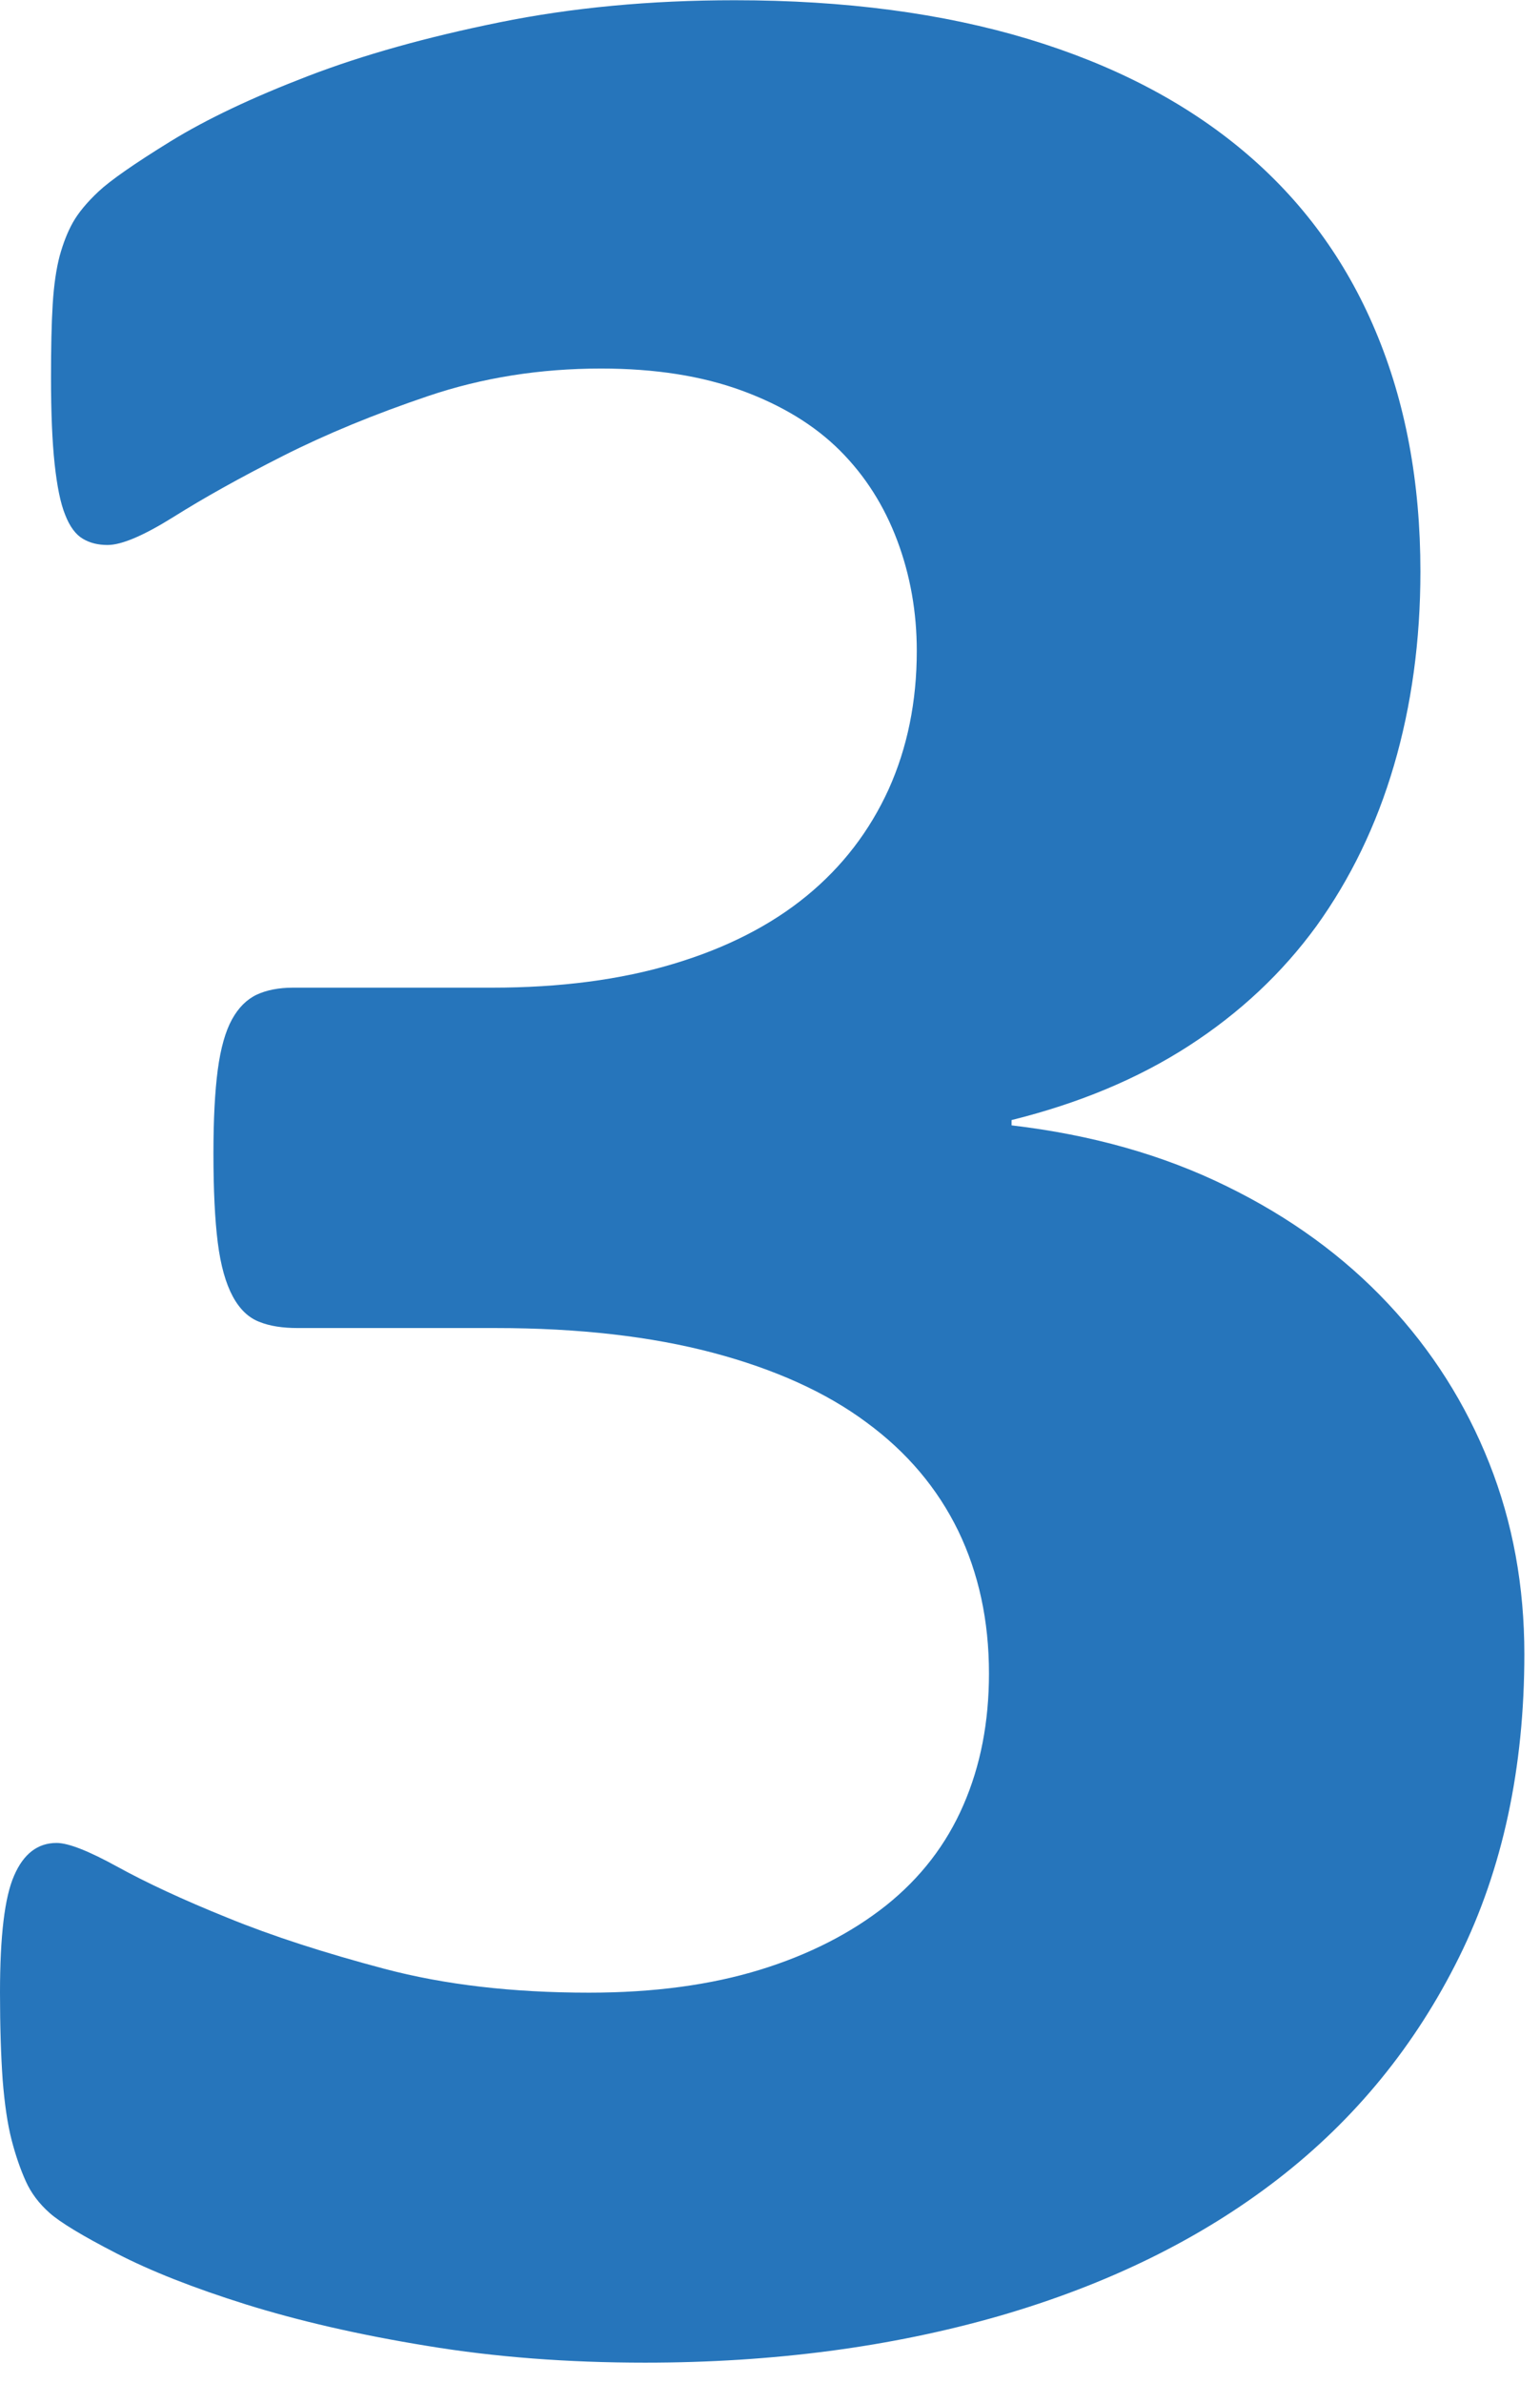 <svg width="64" height="99" viewBox="0 0 64 99" fill="none" xmlns="http://www.w3.org/2000/svg">
<g clip-path="url(#clip0_1660_76963)">
<path d="M63.35 68.7C63.35 73.44 62.45 77.64 60.64 81.3C58.83 84.96 56.32 88.04 53.1 90.53C49.88 93.02 46.02 94.91 41.53 96.21C37.04 97.5 32.13 98.15 26.81 98.15C23.59 98.15 20.56 97.92 17.73 97.45C14.9 96.99 12.4 96.41 10.22 95.73C8.05 95.05 6.25 94.34 4.84 93.61C3.42 92.88 2.5 92.32 2.06 91.93C1.62 91.54 1.29 91.1 1.07 90.61C0.85 90.12 0.65 89.55 0.48 88.89C0.31 88.23 0.19 87.4 0.11 86.4C0.04 85.4 0 84.19 0 82.78C0 80.44 0.19 78.81 0.59 77.91C0.98 77.01 1.57 76.56 2.35 76.56C2.84 76.56 3.68 76.89 4.88 77.55C6.08 78.21 7.6 78.92 9.46 79.67C11.32 80.43 13.49 81.13 15.98 81.79C18.47 82.45 21.3 82.78 24.48 82.78C27.16 82.78 29.53 82.46 31.58 81.83C33.63 81.2 35.38 80.3 36.82 79.16C38.26 78.01 39.33 76.62 40.04 74.98C40.75 73.35 41.1 71.53 41.1 69.52C41.1 67.32 40.67 65.35 39.82 63.59C38.96 61.83 37.7 60.33 36.01 59.09C34.33 57.84 32.2 56.88 29.64 56.2C27.08 55.52 24.06 55.17 20.59 55.17H12.38C11.75 55.17 11.21 55.09 10.77 54.91C10.33 54.74 9.96 54.39 9.67 53.85C9.38 53.31 9.17 52.57 9.05 51.62C8.93 50.67 8.87 49.43 8.87 47.92C8.87 46.5 8.93 45.35 9.05 44.44C9.17 43.54 9.37 42.84 9.64 42.35C9.91 41.86 10.25 41.52 10.67 41.32C11.08 41.13 11.59 41.03 12.17 41.03H20.45C23.28 41.03 25.8 40.7 27.99 40.04C30.19 39.38 32.03 38.44 33.52 37.22C35.01 36 36.14 34.52 36.93 32.79C37.71 31.06 38.1 29.14 38.1 27.04C38.1 25.43 37.83 23.9 37.29 22.46C36.75 21.02 35.96 19.77 34.91 18.72C33.86 17.67 32.5 16.84 30.84 16.23C29.18 15.62 27.23 15.31 24.98 15.31C22.44 15.31 20.05 15.69 17.8 16.45C15.55 17.21 13.54 18.04 11.76 18.94C9.98 19.84 8.46 20.69 7.22 21.47C5.97 22.25 5.06 22.64 4.47 22.64C4.08 22.64 3.74 22.56 3.44 22.38C3.15 22.21 2.9 21.88 2.71 21.39C2.51 20.9 2.37 20.19 2.27 19.27C2.17 18.34 2.12 17.15 2.12 15.68C2.12 14.46 2.14 13.45 2.19 12.64C2.24 11.83 2.34 11.16 2.48 10.63C2.63 10.09 2.81 9.63 3.03 9.24C3.25 8.85 3.6 8.42 4.09 7.96C4.58 7.5 5.58 6.8 7.09 5.87C8.6 4.94 10.51 4.04 12.8 3.16C15.09 2.28 17.74 1.54 20.75 0.93C23.75 0.32 27.01 0.01 30.53 0.01C35.12 0.01 39.18 0.55 42.73 1.62C46.27 2.69 49.25 4.24 51.67 6.27C54.09 8.3 55.92 10.79 57.16 13.74C58.41 16.7 59.03 20.03 59.03 23.74C59.03 26.62 58.66 29.31 57.93 31.8C57.2 34.29 56.12 36.51 54.71 38.47C53.29 40.42 51.52 42.08 49.4 43.45C47.28 44.82 44.82 45.84 42.04 46.53V46.75C45.36 47.14 48.34 47.98 50.98 49.28C53.62 50.57 55.85 52.2 57.68 54.15C59.51 56.1 60.91 58.31 61.89 60.78C62.87 63.25 63.35 65.9 63.35 68.73V68.7Z" fill="#2675BB"/>
</g>
<defs>
<clipPath id="clip0_1660_76963">
<rect width="63.35" height="98.14" fill="white"/>
</clipPath>
</defs>
</svg>

